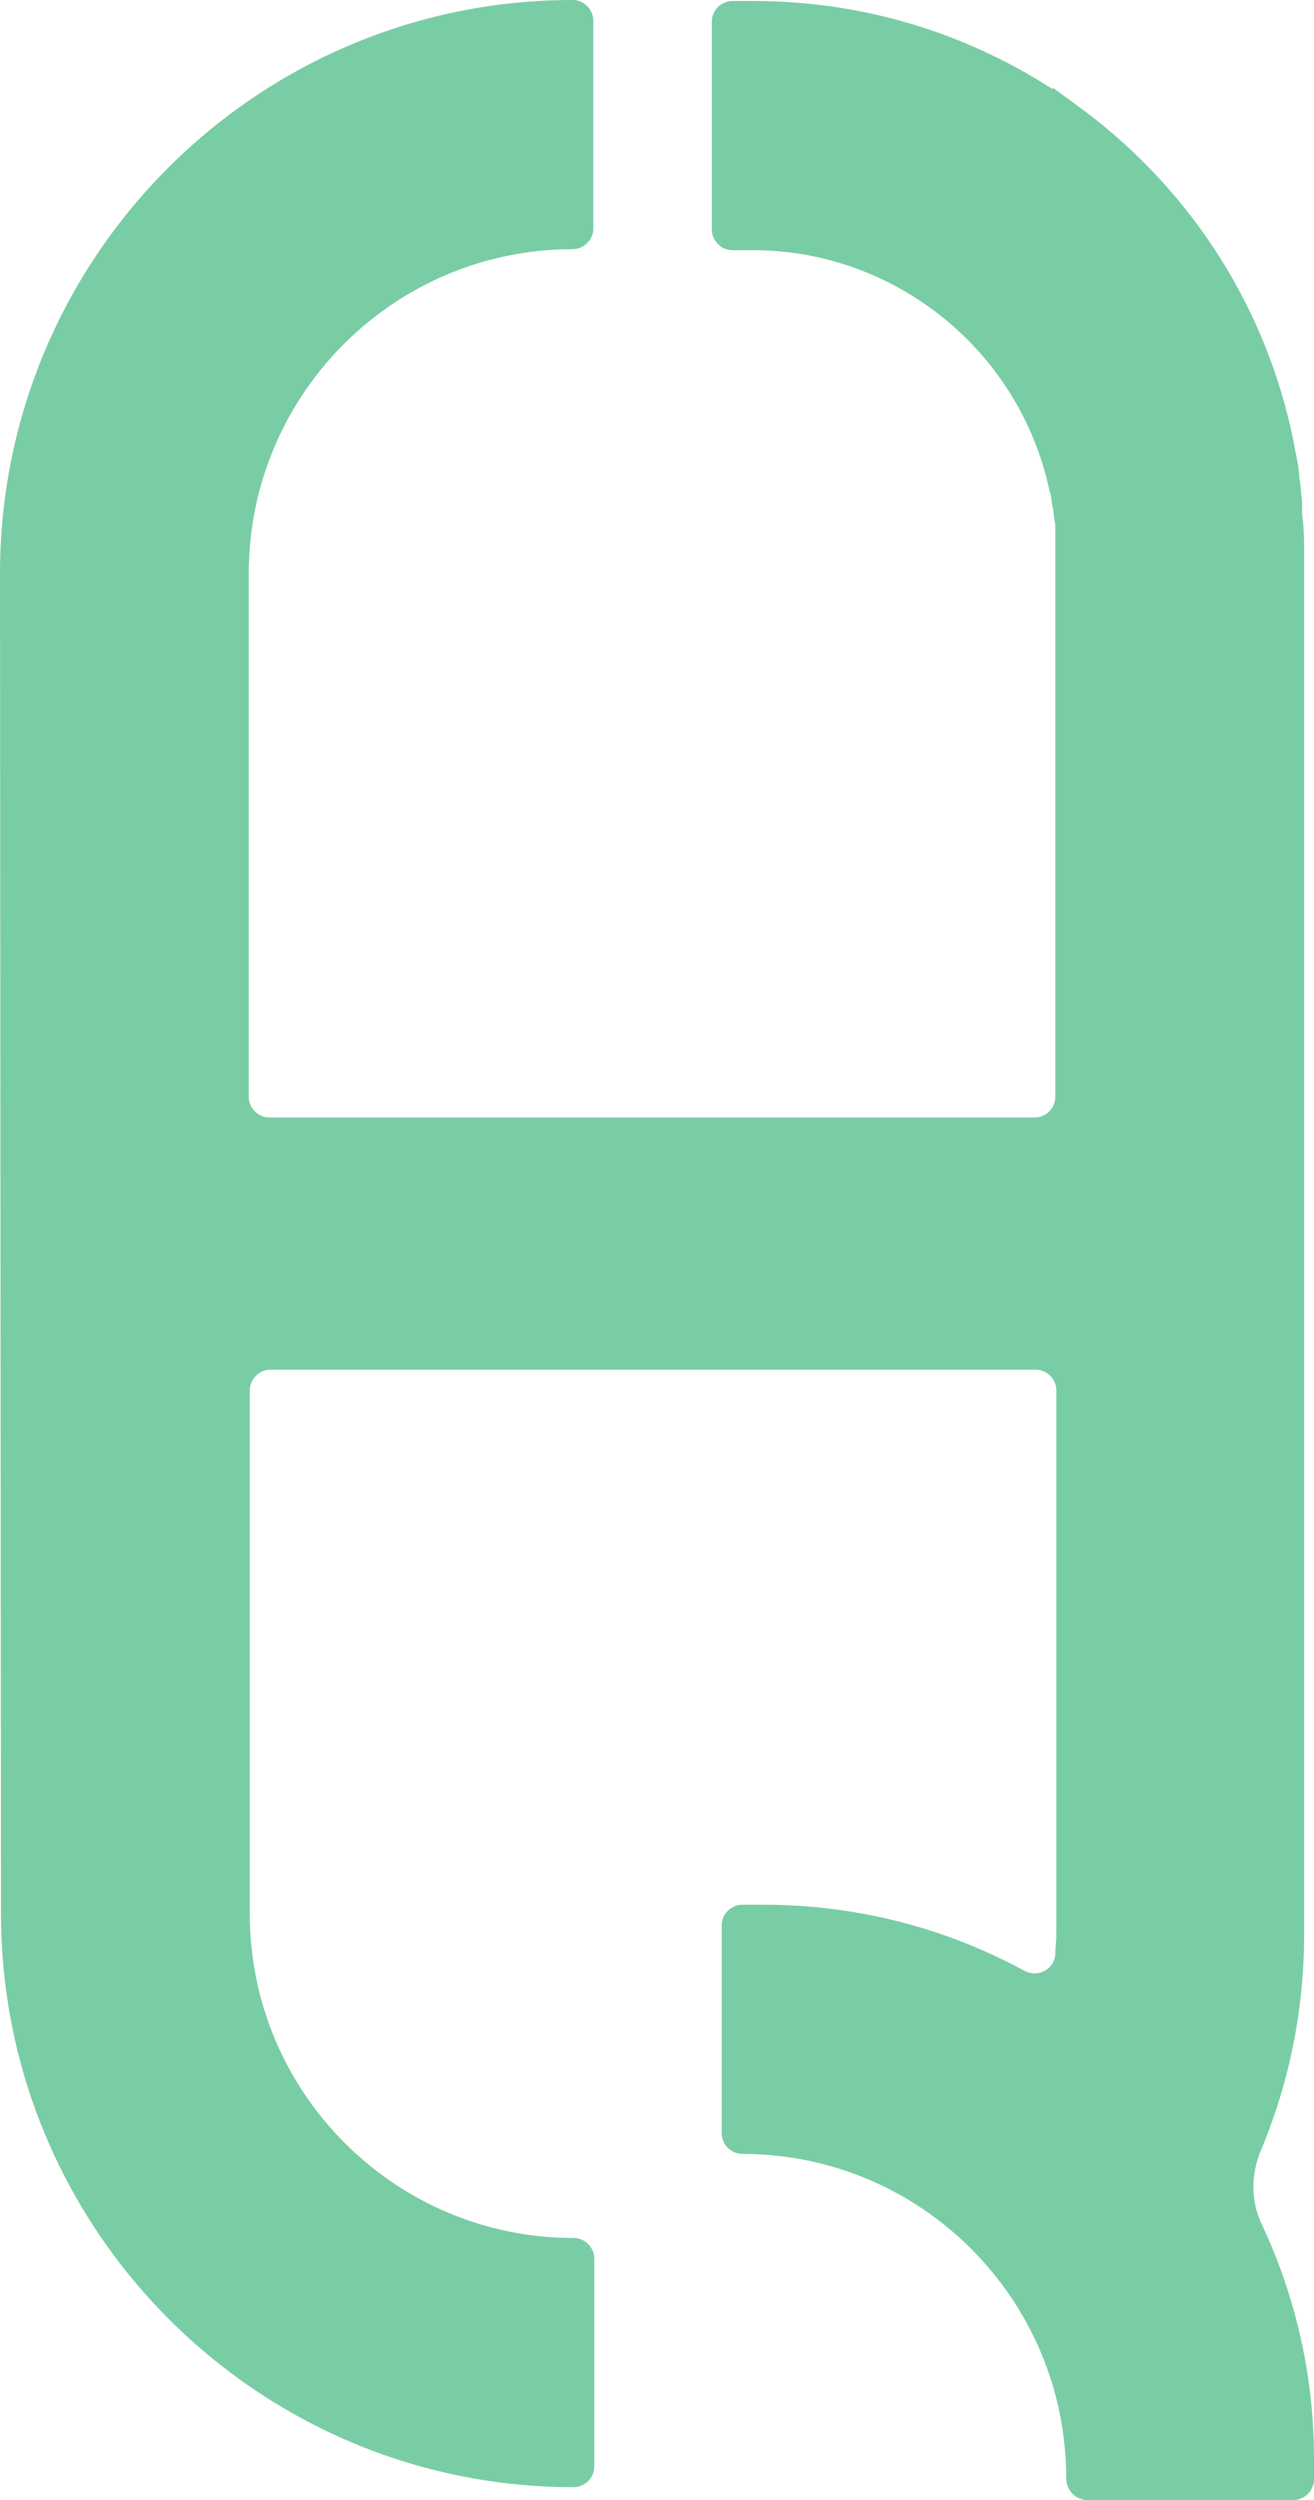 <?xml version="1.0" encoding="UTF-8"?> <svg xmlns="http://www.w3.org/2000/svg" width="61" height="116" viewBox="0 0 61 116" fill="none"><path d="M49.497 114.991C49.497 106.685 42.76 99.94 34.464 99.94C33.914 99.94 33.502 99.481 33.502 98.976V89.34C33.502 88.79 33.96 88.377 34.464 88.377H35.427C39.735 88.377 43.859 89.432 47.572 91.451C48.213 91.772 48.947 91.359 48.992 90.671C48.992 90.35 49.038 90.028 49.038 89.753V64.516C49.038 63.965 48.58 63.552 48.076 63.552H12.557C12.008 63.552 11.595 64.011 11.595 64.516V88.79C11.595 97.095 18.332 103.84 26.627 103.84C27.177 103.84 27.59 104.299 27.59 104.804V114.44C27.59 114.991 27.131 115.403 26.627 115.403C11.962 115.403 0.046 103.473 0.046 88.79L0 26.614C0 11.93 11.916 0 26.581 0C27.131 0 27.544 0.459 27.544 0.964V10.6C27.544 11.15 27.086 11.563 26.581 11.563C18.286 11.563 11.549 18.308 11.549 26.614V50.888C11.549 51.438 12.008 51.851 12.512 51.851H48.03C48.58 51.851 48.992 51.392 48.992 50.888V25.65C48.992 25.375 48.992 25.146 48.992 24.87C48.992 24.824 48.992 24.733 48.992 24.687V24.549C48.992 24.411 48.992 24.274 48.947 24.136C48.947 23.998 48.901 23.861 48.901 23.723C48.901 23.631 48.855 23.54 48.855 23.448C48.809 23.264 48.809 23.081 48.763 22.897L48.718 22.759C47.343 16.29 41.568 11.609 34.968 11.609H34.006C33.456 11.609 33.044 11.15 33.044 10.646V1.009C33.044 0.459 33.502 0.046 34.006 0.046H34.968C39.964 0.046 44.73 1.468 48.855 4.13L48.901 4.084L50.459 5.231C55.409 8.994 58.8 14.362 60.038 20.419L60.083 20.649C60.129 20.97 60.221 21.291 60.267 21.612C60.267 21.75 60.312 21.888 60.312 22.025V22.117C60.358 22.392 60.404 22.668 60.404 22.943C60.45 23.172 60.45 23.356 60.45 23.585V23.861C60.45 23.998 60.496 24.136 60.496 24.274C60.542 24.779 60.542 25.237 60.542 25.696V89.753C60.542 93.24 59.854 96.636 58.525 99.802C58.067 100.903 58.067 102.142 58.571 103.198C60.175 106.593 61 110.31 61 114.073V115.036C61 115.587 60.542 116 60.038 116H50.413C49.909 115.954 49.497 115.541 49.497 114.991Z" fill="#79CDA5"></path></svg> 